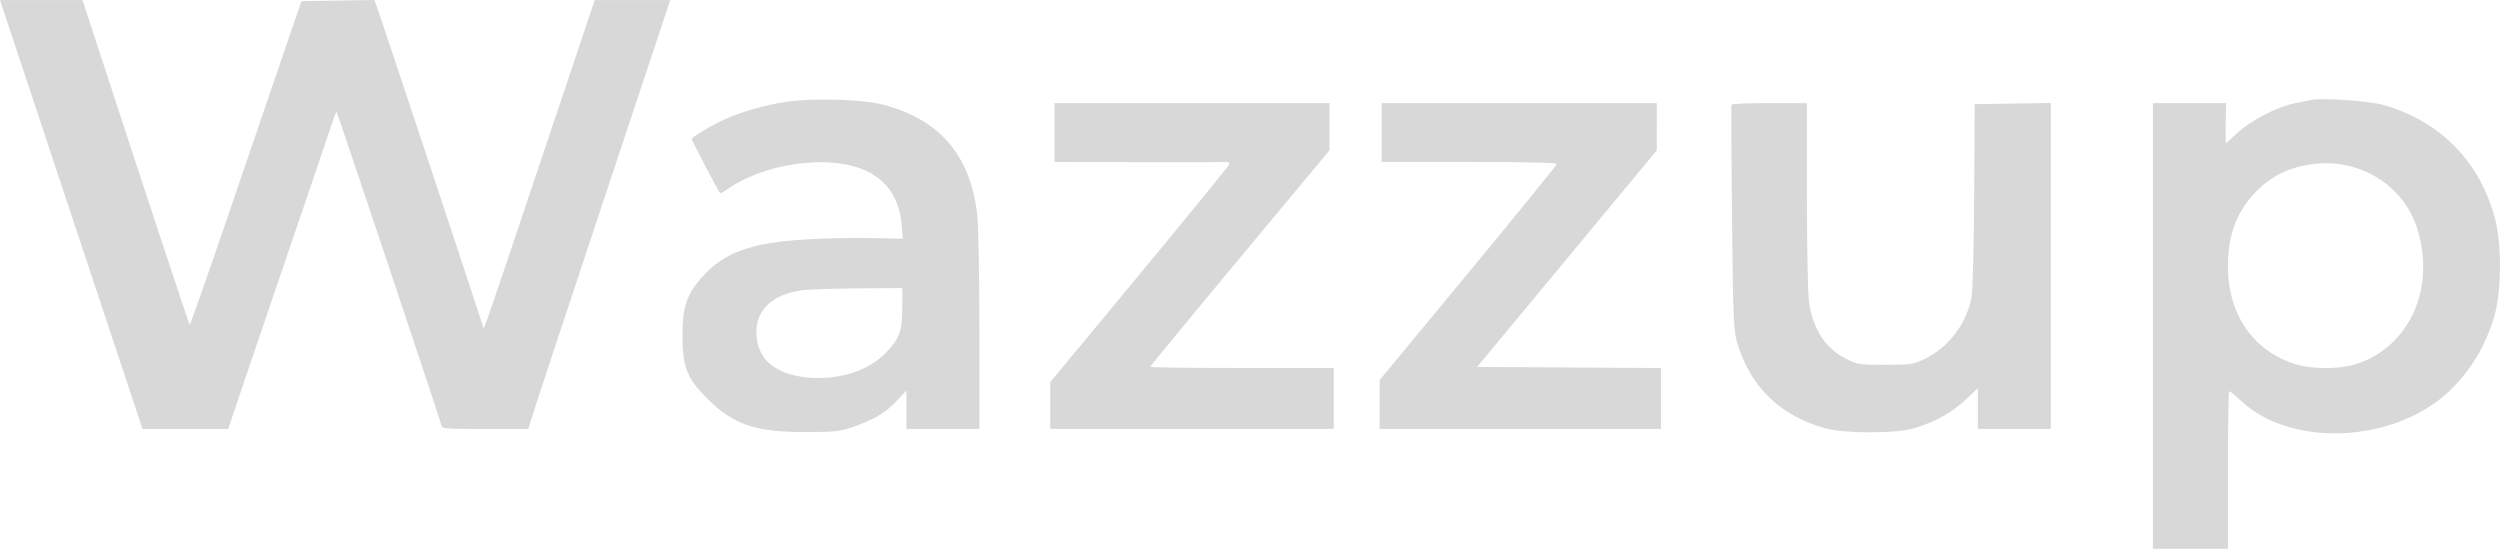 <?xml version="1.0" encoding="UTF-8"?> <svg xmlns="http://www.w3.org/2000/svg" width="164" height="36" viewBox="0 0 164 36" fill="none"><path fill-rule="evenodd" clip-rule="evenodd" d="M4.674 14.071L9.348 28.136L12.158 28.137L14.968 28.139L16.145 24.657C16.793 22.742 17.918 19.437 18.645 17.314C20.063 13.174 21.47 9.035 21.822 7.969C21.941 7.608 22.059 7.333 22.084 7.358C22.148 7.423 28.851 27.454 28.933 27.829C29.002 28.139 29.009 28.139 31.827 28.139H34.652L35.077 26.795C35.31 26.055 37.407 19.725 39.735 12.728L43.969 0.006H41.493H39.017L38.516 1.489C38.241 2.304 36.663 7.005 35.01 11.935C32.099 20.614 31.732 21.681 31.713 21.507C31.701 21.387 25.03 1.28 24.773 0.589L24.555 0L22.165 0.038L19.776 0.075L18.71 3.178C18.124 4.885 16.486 9.675 15.071 13.823C13.656 17.971 12.473 21.339 12.442 21.308C12.391 21.256 9.653 12.973 6.597 3.626L5.413 0.006H2.707H0L4.674 14.071ZM51.463 6.698C50.06 6.926 48.703 7.316 47.584 7.813C46.66 8.223 45.378 8.989 45.378 9.13C45.378 9.215 47.111 12.52 47.237 12.674C47.259 12.701 47.45 12.601 47.661 12.451C50.371 10.527 55.097 10.043 57.294 11.465C58.432 12.202 59.017 13.243 59.147 14.762L59.223 15.659L57.053 15.615C55.858 15.591 53.897 15.637 52.694 15.716C49.254 15.941 47.539 16.562 46.136 18.09C45.062 19.26 44.771 20.095 44.771 22.002C44.771 24.076 45.059 24.814 46.391 26.143C48.108 27.857 49.547 28.348 52.831 28.342C54.854 28.338 55.098 28.31 56.081 27.963C57.389 27.501 58.126 27.047 58.881 26.24L59.462 25.619V26.879V28.139H61.855H64.248L64.248 21.692C64.248 17.886 64.186 14.736 64.098 14.004C63.639 10.185 61.65 7.863 57.999 6.883C56.586 6.504 53.235 6.409 51.463 6.698ZM151.555 6.565C151.405 6.6 150.943 6.695 150.53 6.777C149.408 6.998 147.659 7.898 146.784 8.705L146.017 9.412L146.006 8.881C146 8.589 146.004 7.993 146.016 7.557L146.036 6.764H143.634H141.231V21.382V36H143.693H146.154V30.828C146.154 27.984 146.191 25.657 146.237 25.657C146.283 25.657 146.658 25.967 147.069 26.347C149.983 29.032 155.706 29.134 159.533 26.568C161.497 25.251 163.05 22.989 163.683 20.526C164.109 18.867 164.105 15.988 163.675 14.349C162.695 10.622 160.103 7.968 156.397 6.898C155.418 6.616 152.269 6.399 151.555 6.565ZM69.171 8.694V10.625L74.606 10.64C77.595 10.649 80.189 10.643 80.368 10.628C80.609 10.608 80.675 10.655 80.616 10.808C80.573 10.922 77.918 14.178 74.717 18.042L68.897 25.069V26.604V28.139H78.195H87.493V26.14V24.14H81.477C78.168 24.14 75.461 24.107 75.461 24.067C75.461 23.994 77.899 21.044 85.54 11.872L87.211 9.867L87.215 8.315L87.22 6.764H78.195H69.171V8.694ZM90.638 8.694V10.625H96.382C99.964 10.625 102.124 10.675 102.124 10.758C102.124 10.831 99.509 14.05 96.313 17.913L90.502 24.936V26.538V28.139H99.732H108.961V26.141V24.143L102.93 24.107L96.898 24.071L101.118 18.986C103.439 16.189 106.09 12.993 107.01 11.884L108.682 9.867L108.685 8.315L108.688 6.764H99.663H90.638V8.694ZM113.584 6.867C113.561 6.924 113.577 10.26 113.62 14.28C113.688 20.705 113.726 21.689 113.938 22.416C114.796 25.361 116.771 27.289 119.764 28.102C121.046 28.451 124.434 28.445 125.575 28.093C127.077 27.629 128.127 27.023 129.164 26.022L129.745 25.462V26.8V28.139H132.138H134.531V17.448V6.757L132.036 6.795L129.54 6.833L129.505 12.832C129.486 16.235 129.41 19.133 129.33 19.529C128.976 21.292 127.8 22.817 126.22 23.564C125.498 23.905 125.303 23.933 123.661 23.933C121.963 23.933 121.847 23.915 121.087 23.526C119.748 22.842 118.962 21.648 118.678 19.865C118.594 19.34 118.535 16.44 118.534 12.866L118.533 6.764H116.08C114.73 6.764 113.608 6.81 113.584 6.867ZM151.623 10.777C150.036 11.005 148.856 11.618 147.835 12.744C146.667 14.033 146.154 15.484 146.154 17.498C146.154 20.612 147.813 23.022 150.547 23.88C151.699 24.242 153.548 24.232 154.647 23.859C158.084 22.691 159.77 18.912 158.584 15.038C157.694 12.133 154.747 10.329 151.623 10.777ZM52.557 19.052C50.68 19.324 49.624 20.3 49.619 21.765C49.614 23.546 50.851 24.607 53.133 24.78C55.079 24.927 56.995 24.302 58.094 23.159C59.014 22.203 59.189 21.733 59.189 20.215V18.899L56.283 18.916C54.685 18.926 53.008 18.987 52.557 19.052Z" fill="#D8D8D8"></path></svg> 